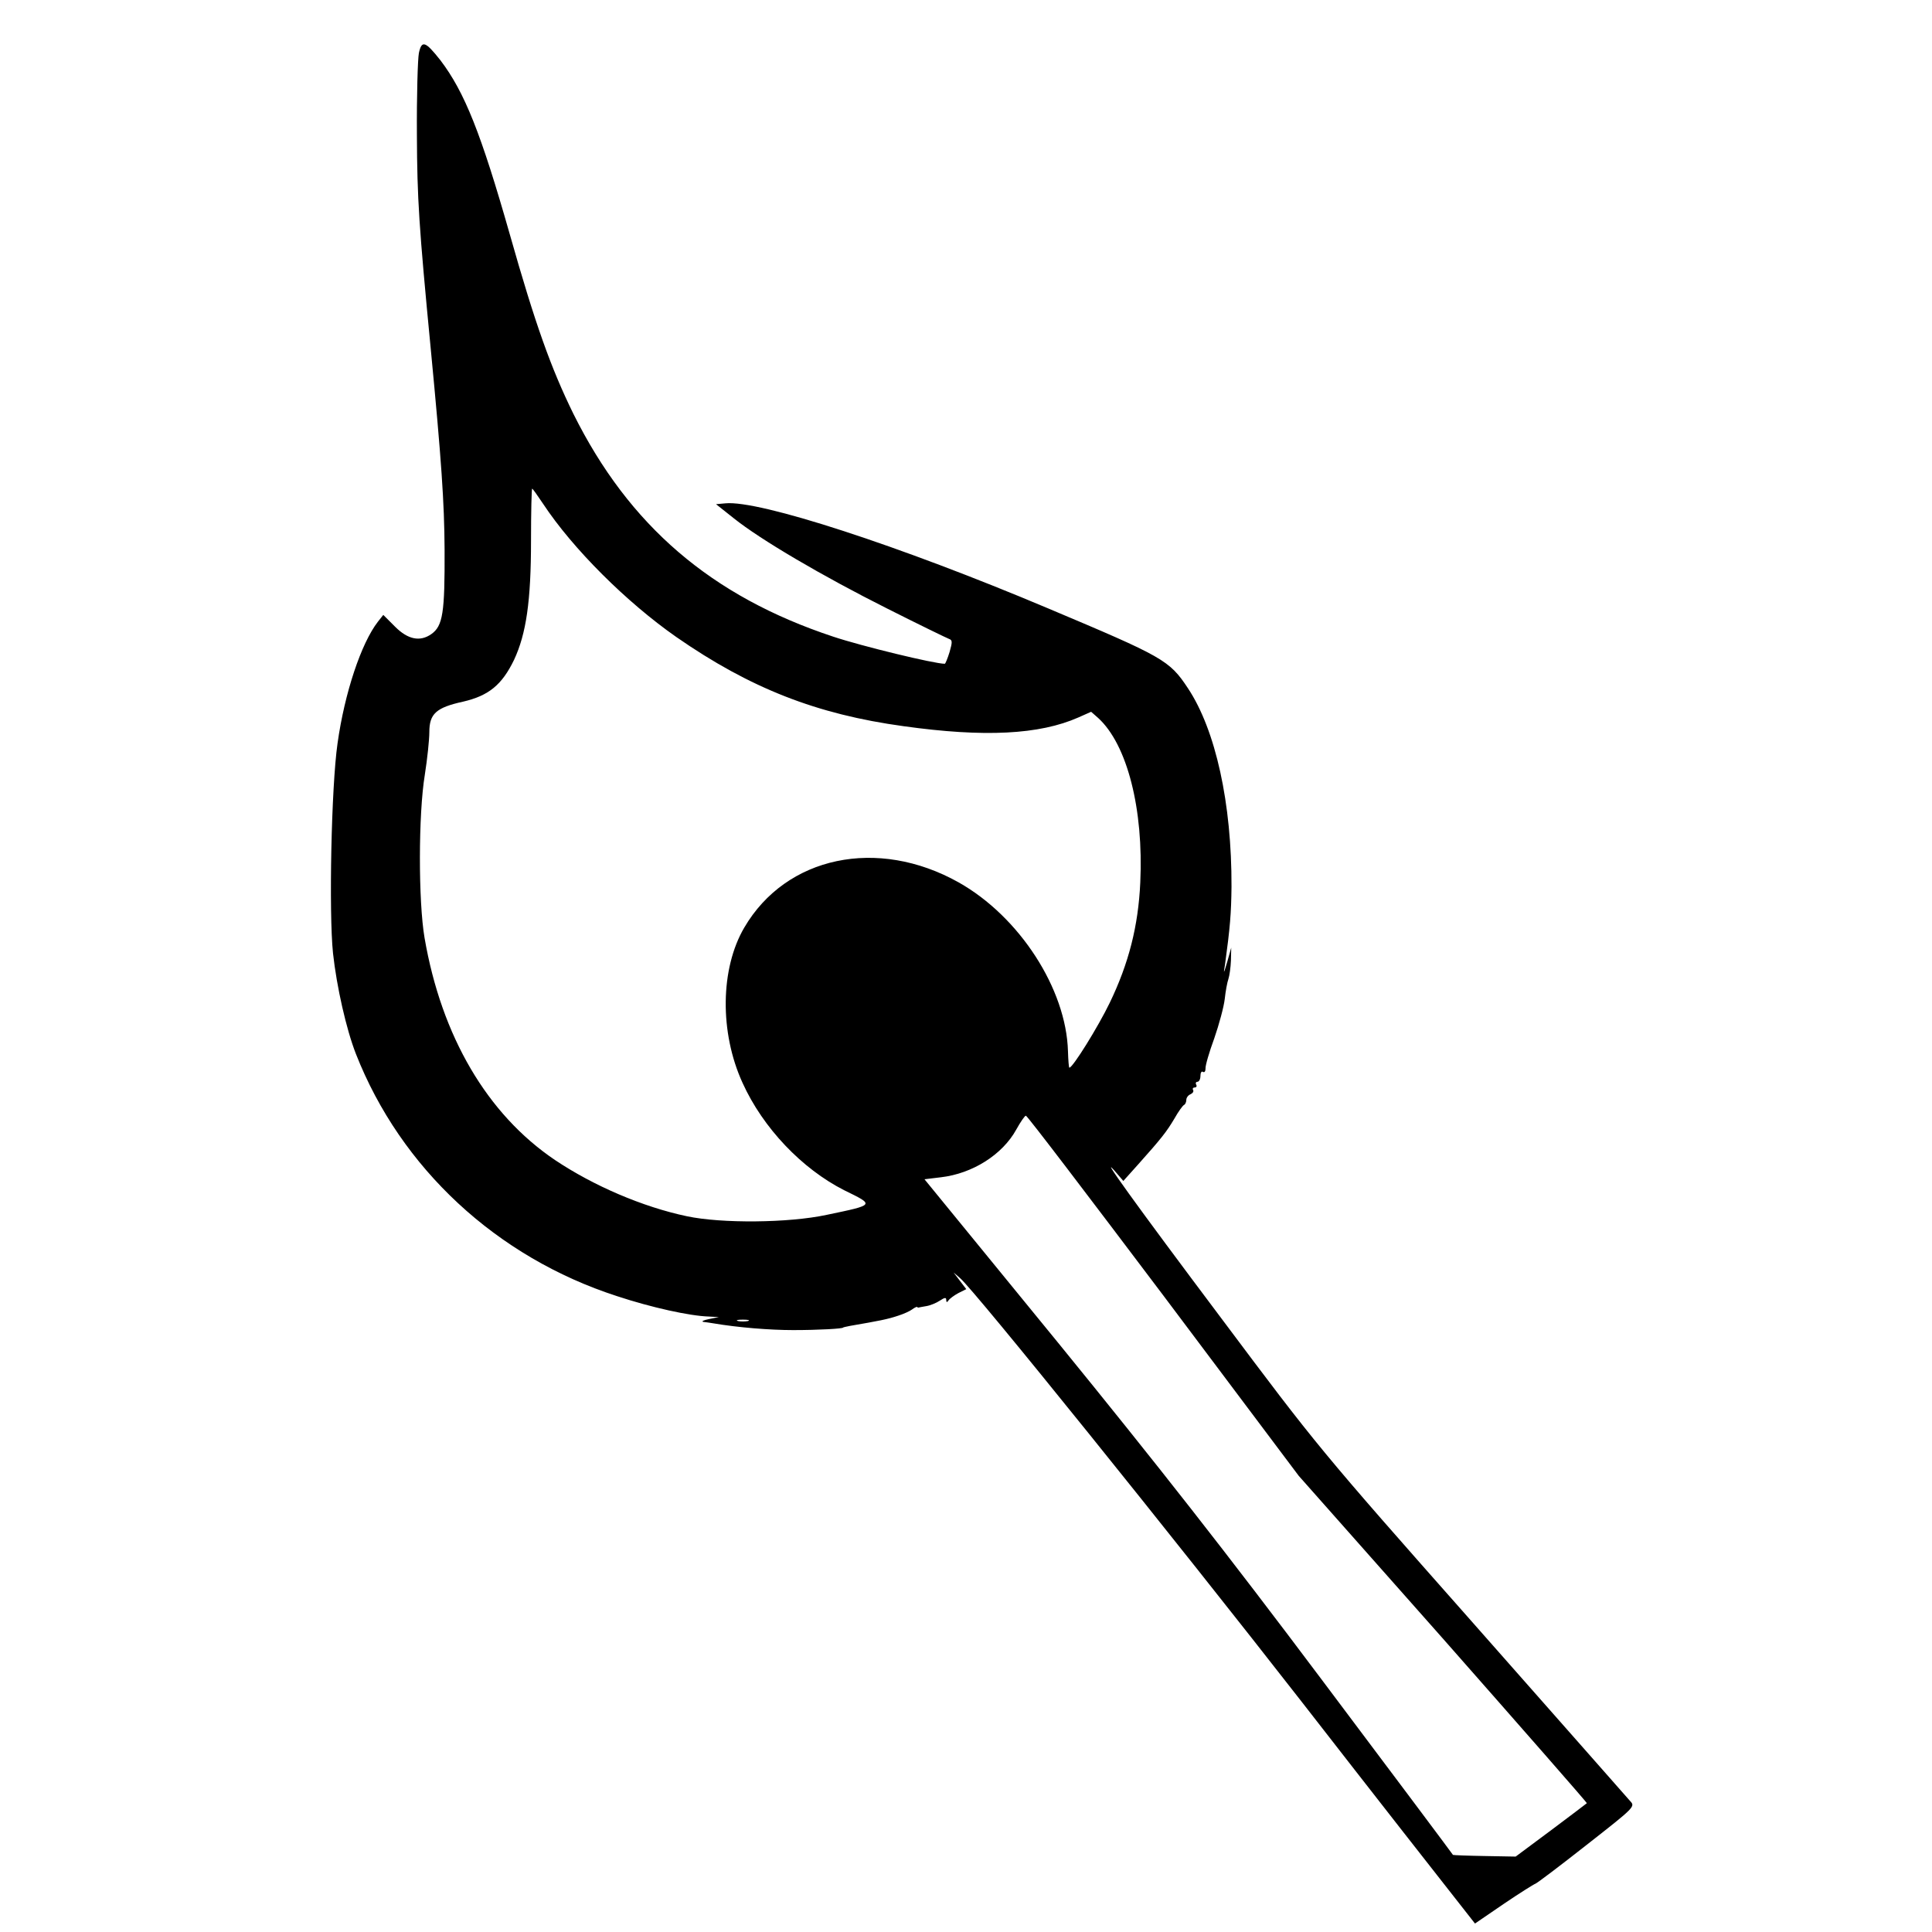 <?xml version="1.0" standalone="no"?>
<!DOCTYPE svg PUBLIC "-//W3C//DTD SVG 20010904//EN"
 "http://www.w3.org/TR/2001/REC-SVG-20010904/DTD/svg10.dtd">
<svg version="1.0" xmlns="http://www.w3.org/2000/svg"
 width="684pt" height="684pt" viewBox="0 0 684 684"
 preserveAspectRatio="xMidYMid meet">
<g transform="translate(0,684) scale(0.1,-0.1)"
fill="#000000" stroke="none">
<path d="M1483 6652 c-4 -20 -8 -152 -7 -292 1 -223 7 -319 49 -755 38 -397
48 -543 49 -710 1 -225 -6 -271 -47 -300 -40 -28 -83 -19 -128 26 l-42 42 -19
-24 c-59 -76 -118 -252 -143 -431 -22 -153 -31 -599 -16 -743 13 -119 47 -269
81 -356 159 -405 498 -720 925 -858 121 -40 257 -70 324 -72 l36 -2 -35 -7
c-19 -4 -28 -8 -20 -10 8 -1 24 -3 35 -5 88 -15 201 -24 283 -24 91 0 177 5
177 9 0 1 11 3 25 6 104 18 131 23 170 36 19 6 41 16 49 22 8 6 16 10 18 9 1
-2 4 -3 6 -2 1 0 13 3 27 5 13 2 35 11 47 19 18 12 23 12 23 3 0 -9 3 -10 8
-2 4 6 20 18 35 26 l28 14 -23 30 -22 29 23 -20 c52 -44 759 -922 1208 -1498
262 -337 508 -651 546 -699 l69 -88 101 69 c56 38 107 70 113 72 6 2 88 64
182 138 171 134 172 135 153 155 -10 12 -263 298 -561 636 -536 606 -548 621
-884 1070 -305 406 -448 605 -373 517 l24 -28 52 58 c84 94 101 116 129 163
14 25 30 47 34 48 4 2 8 10 8 18 0 8 7 17 15 20 8 4 12 10 9 15 -3 5 0 9 6 9
6 0 8 5 5 10 -3 5 -1 10 4 10 6 0 11 9 11 21 0 11 4 18 9 14 6 -3 9 3 9 12 -1
10 13 58 31 107 17 49 34 112 37 139 3 28 9 60 13 71 4 12 8 41 9 66 l1 45
-14 -50 c-13 -44 -14 -45 -8 -10 18 132 22 181 23 276 1 295 -56 554 -154 702
-66 100 -87 111 -495 283 -526 222 -1023 384 -1143 372 l-33 -3 63 -50 c95
-76 313 -204 542 -319 113 -57 212 -105 220 -108 12 -4 12 -11 2 -46 -7 -23
-15 -42 -17 -42 -37 0 -293 62 -395 96 -432 143 -723 393 -920 789 -79 161
-135 317 -225 635 -102 358 -160 504 -246 617 -53 67 -66 72 -76 25z m440
-1596 c105 -159 295 -348 471 -471 262 -182 498 -274 805 -316 286 -40 481
-30 619 31 l45 20 25 -22 c103 -94 161 -323 149 -582 -7 -155 -41 -287 -108
-426 -41 -85 -131 -230 -143 -230 -2 0 -4 26 -5 58 -6 221 -172 477 -387 598
-287 161 -611 93 -759 -160 -85 -145 -88 -371 -6 -550 72 -159 210 -304 360
-380 108 -53 110 -51 -62 -87 -135 -29 -372 -31 -495 -5 -157 33 -331 108
-467 199 -240 162 -402 438 -462 787 -22 129 -22 437 1 577 9 57 16 125 16
151 0 65 24 87 120 108 90 21 137 59 180 148 43 92 60 208 60 422 0 101 2 184
4 184 2 0 19 -24 39 -54z m2196 -2803 l479 -638 512 -578 c281 -319 510 -580
508 -581 -2 -2 -59 -45 -127 -96 l-125 -93 -110 2 c-61 1 -111 3 -112 4 0 1
-208 279 -462 617 -339 452 -588 769 -935 1195 l-474 580 58 7 c112 13 218 80
267 169 15 27 30 49 34 49 5 0 223 -287 487 -637z m-1471 -90 c-10 -2 -26 -2
-35 0 -10 3 -2 5 17 5 19 0 27 -2 18 -5z"/>
</g>
</svg>
